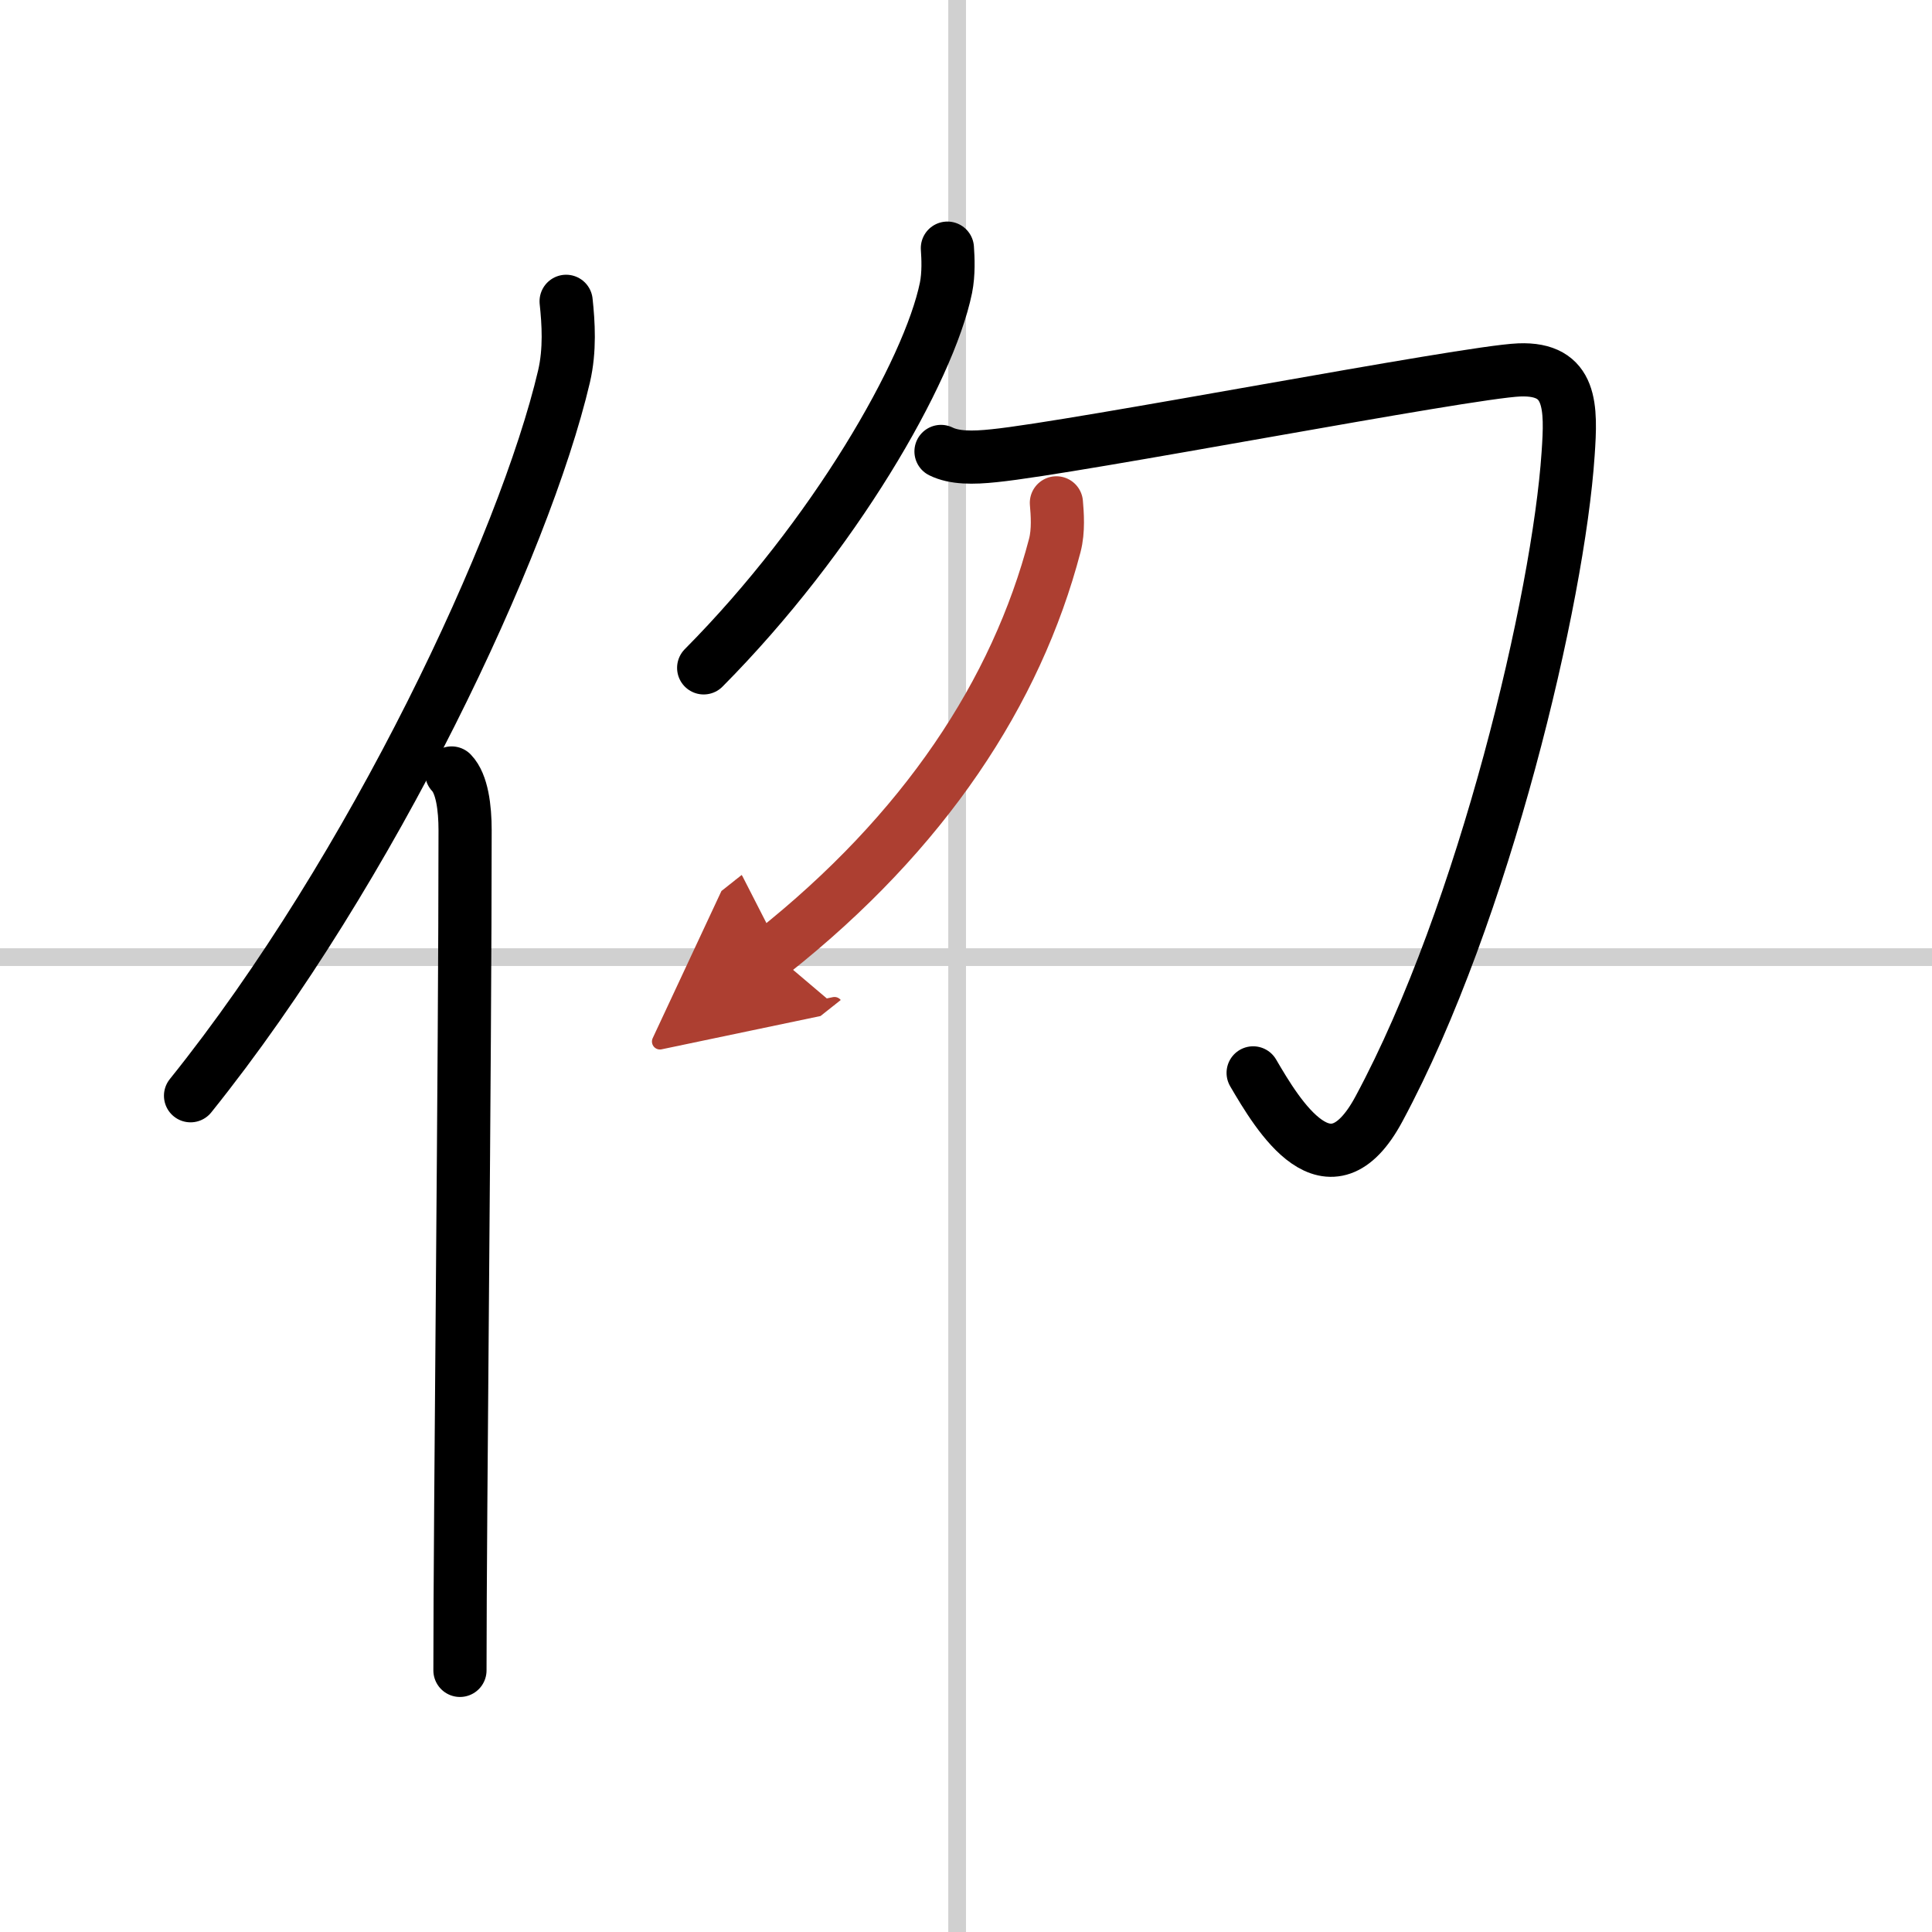 <svg width="400" height="400" viewBox="0 0 109 109" xmlns="http://www.w3.org/2000/svg"><defs><marker id="a" markerWidth="4" orient="auto" refX="1" refY="5" viewBox="0 0 10 10"><polyline points="0 0 10 5 0 10 1 5" fill="#ad3f31" stroke="#ad3f31"/></marker></defs><g fill="none" stroke="#000" stroke-linecap="round" stroke-linejoin="round" stroke-width="3"><rect width="100%" height="100%" fill="#fff" stroke="#fff"/><line x1="54" x2="54" y2="109" stroke="#d0d0d0" stroke-width="1"/><line x2="109" y1="54" y2="54" stroke="#d0d0d0" stroke-width="1"/><path d="M31.94,17c0.13,1.22,0.23,2.74-0.12,4.24C29.6,30.7,21.05,49,10.75,61.82"/><path d="m25.48 43.61c0.59 0.61 0.76 1.97 0.76 3.23 0 13.02-0.29 38.65-0.29 47.4"/><path d="m53.45 14c0.04 0.56 0.08 1.44-0.08 2.24-0.97 4.72-6.32 14.03-13.67 21.44"/><path d="m53.09 25.47c0.75 0.37 1.78 0.37 3 0.24 4.66-0.47 26.62-4.72 29.62-4.84s2.94 2.12 2.76 4.74c-0.54 8.1-4.72 25.89-10.67 36.95-2.81 5.24-5.7 0.36-7.1-2.03"/><path d="m59.6 28.37c0.05 0.6 0.13 1.56-0.09 2.4-2.17 8.28-7.35 16.16-15.93 22.96" marker-end="url(#a)" stroke="#ad3f31"/></g></svg>
